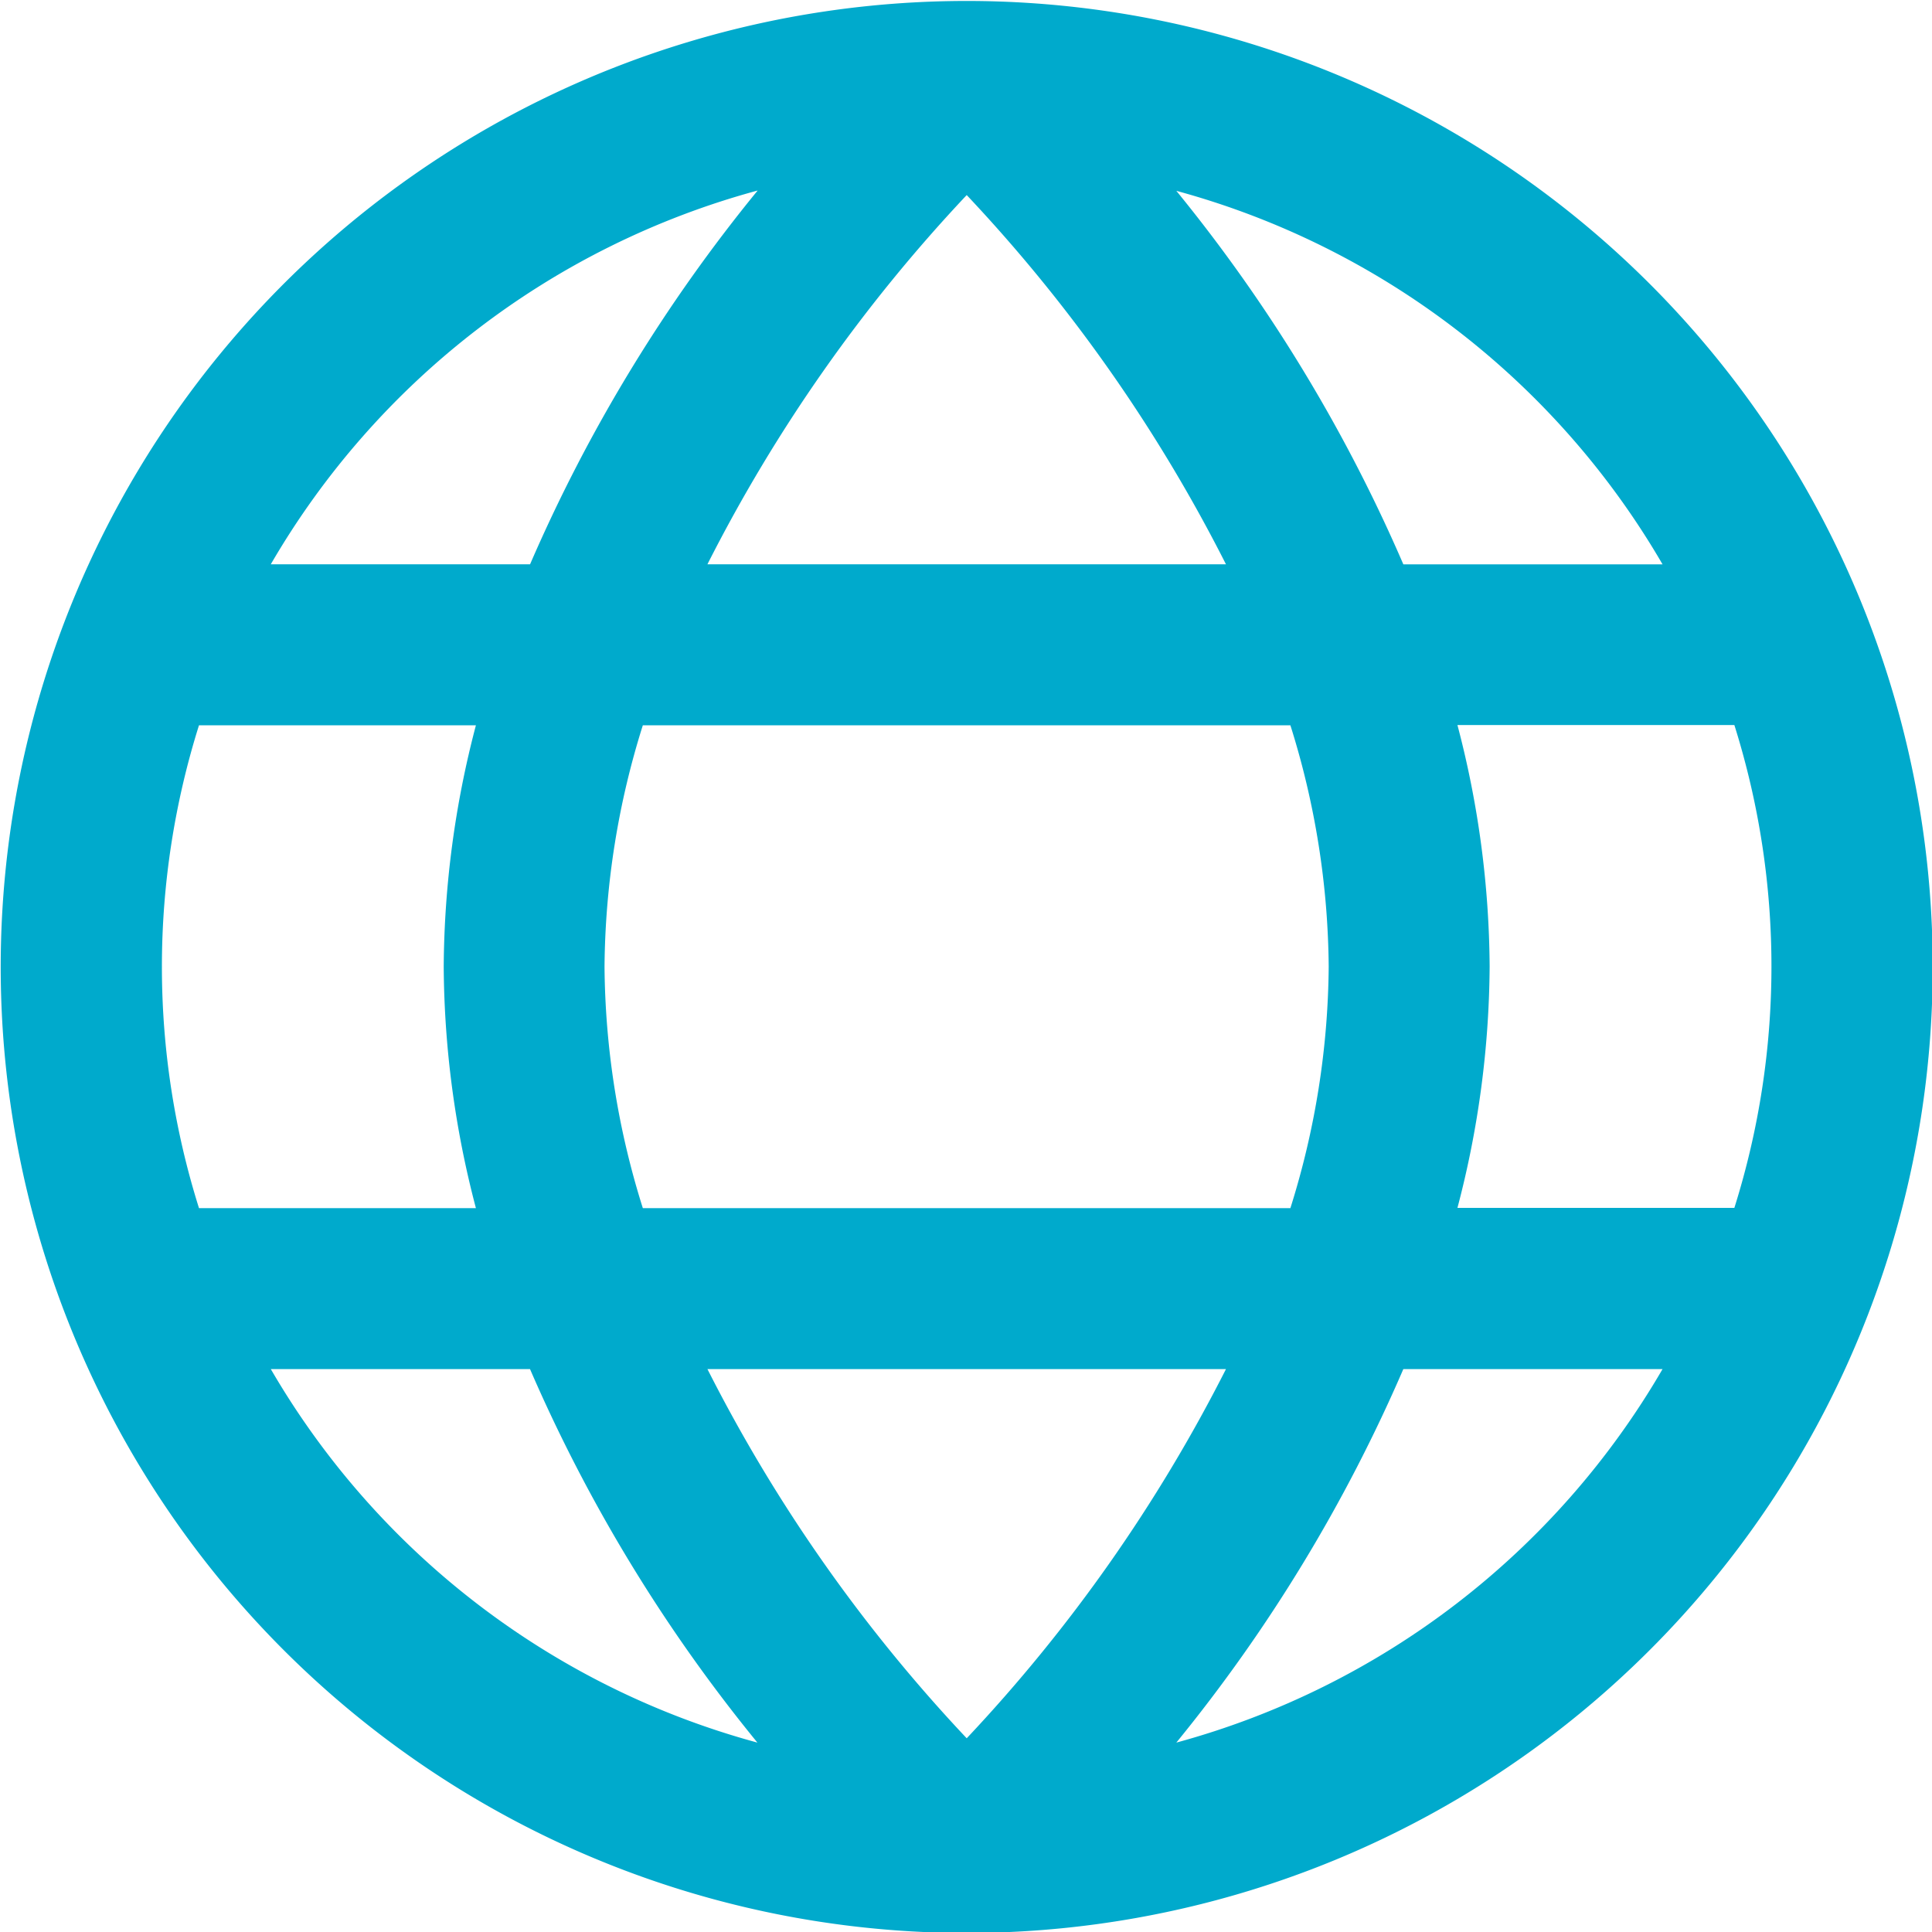 <svg xmlns="http://www.w3.org/2000/svg" width="30" height="30" viewBox="0 0 30 30">
  <defs>
    <style>
      .cls-1 {
        fill: #0ac;
        fill-rule: evenodd;
      }
    </style>
  </defs>
  <path id="icono_idioma" data-name="icono idioma" class="cls-1" d="M15.011,0.015a15,15,0,1,0,15,15A15,15,0,0,0,15.011.015Zm4.026,8.747H10.985a24.514,24.514,0,0,1,4.026-5.733A24.457,24.457,0,0,1,19.037,8.763Zm1,2.5a12.769,12.769,0,0,1,.595,3.749,12.765,12.765,0,0,1-.595,3.749H9.982a12.757,12.757,0,0,1-.595-3.749,12.762,12.762,0,0,1,.595-3.749H20.037Zm-8.275-8.3a24.585,24.585,0,0,0-3.531,5.8H4.205A12.534,12.534,0,0,1,11.762,2.959ZM2.514,15.011a12.485,12.485,0,0,1,.576-3.749h4.3a15.023,15.023,0,0,0-.5,3.749,15.016,15.016,0,0,0,.5,3.749h-4.3A12.481,12.481,0,0,1,2.514,15.011Zm1.691,6.248H8.23a24.591,24.591,0,0,0,3.531,5.8A12.535,12.535,0,0,1,4.205,21.259Zm6.779,0h8.053a24.509,24.509,0,0,1-4.026,5.733A24.464,24.464,0,0,1,10.985,21.259Zm7.282,5.8a24.589,24.589,0,0,0,3.525-5.8h4.025a12.533,12.533,0,0,1-7.55,5.8h0Zm9.241-12.052a12.481,12.481,0,0,1-.576,3.749h-4.3a15.01,15.01,0,0,0,.5-3.749,15.018,15.018,0,0,0-.5-3.749h4.3A12.484,12.484,0,0,1,27.507,15.011ZM21.791,8.763a24.6,24.6,0,0,0-3.525-5.8,12.537,12.537,0,0,1,7.55,5.8H21.791Z"/>
</svg>
